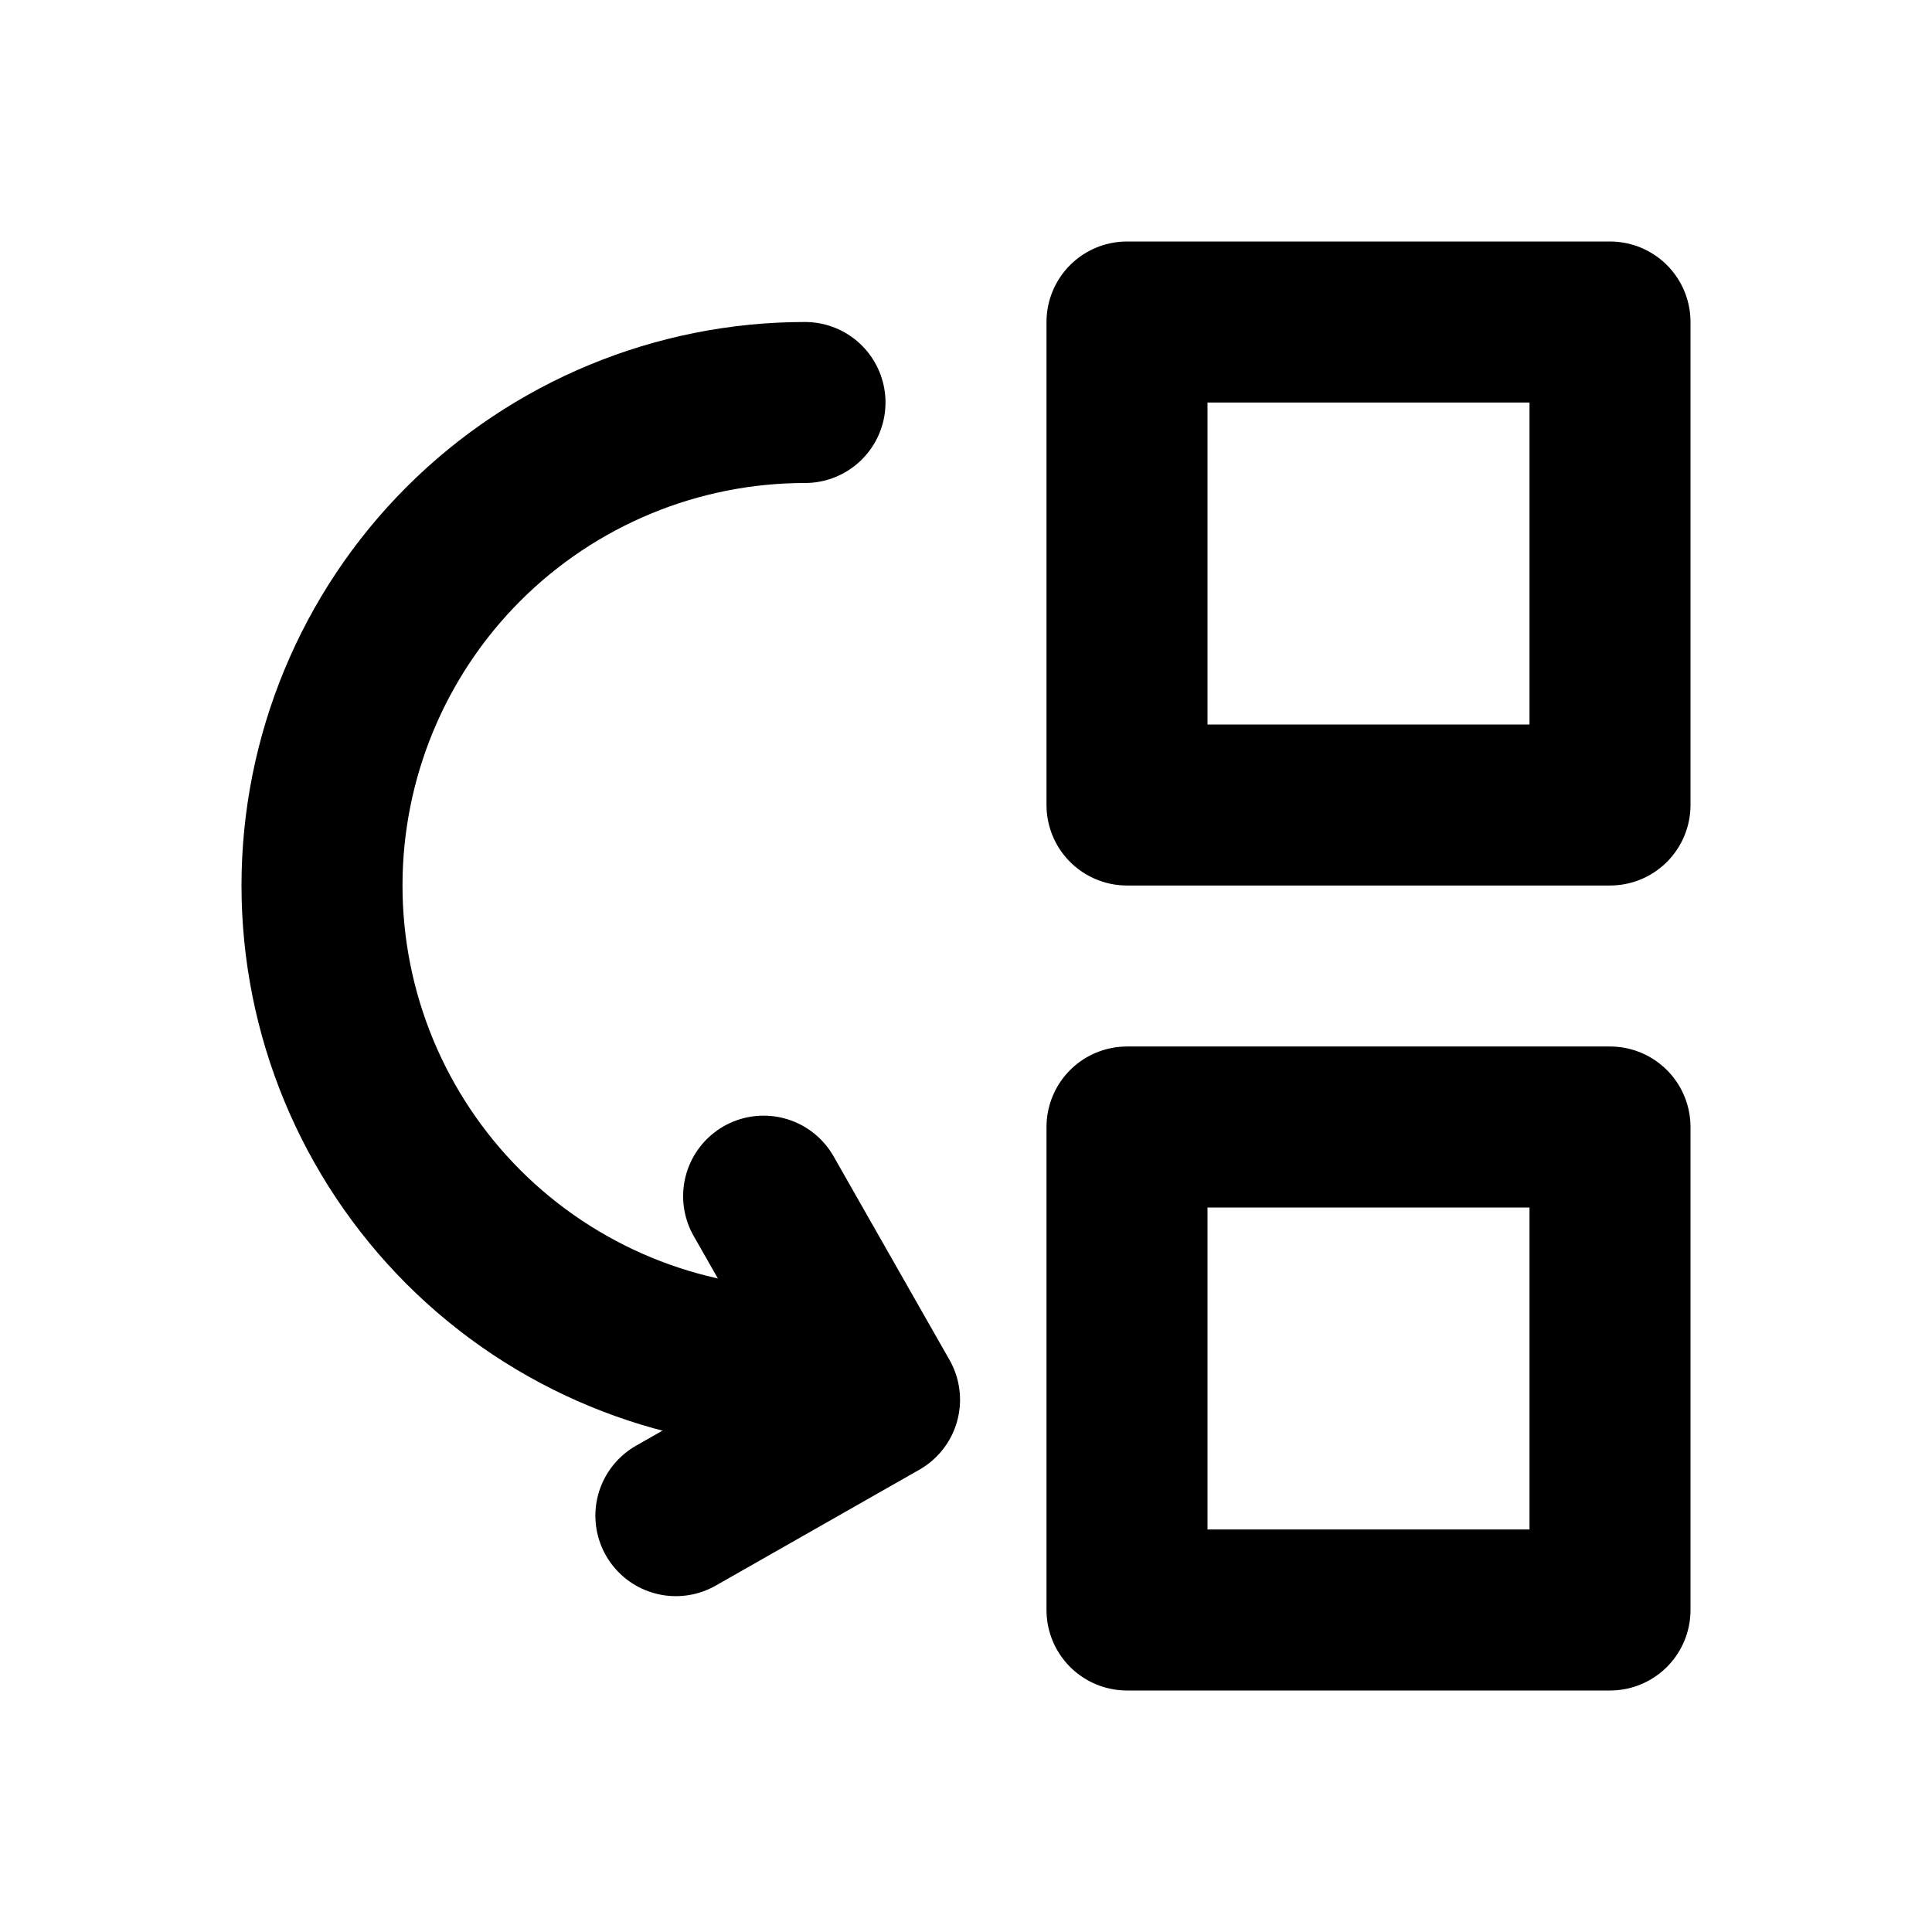 <?xml version="1.0" encoding="utf-8"?><!-- Uploaded to: SVG Repo, www.svgrepo.com, Generator: SVG Repo Mixer Tools -->
<svg width="800px" height="800px" viewBox="0 0 24 24" fill="none" xmlns="http://www.w3.org/2000/svg">
<rect x="14" y="4" width="6" height="6" stroke="#000000" stroke-width="2" stroke-linecap="round" stroke-linejoin="round"/>
<rect x="14" y="14" width="6" height="6" stroke="#000000" stroke-width="2" stroke-linecap="round" stroke-linejoin="round"/>
<path d="M10 5C8.409 5 6.883 5.632 5.757 6.757C4.632 7.883 4 9.409 4 11C4 12.591 4.632 14.117 5.757 15.243C6.883 16.368 8.409 17 10 17" stroke="#000000" stroke-width="2" stroke-linecap="round" stroke-linejoin="round"/>
<path d="M8.396 18.828L10.926 17.388L9.486 14.859" stroke="#000000" stroke-width="2" stroke-linecap="round" stroke-linejoin="round"/>
</svg>